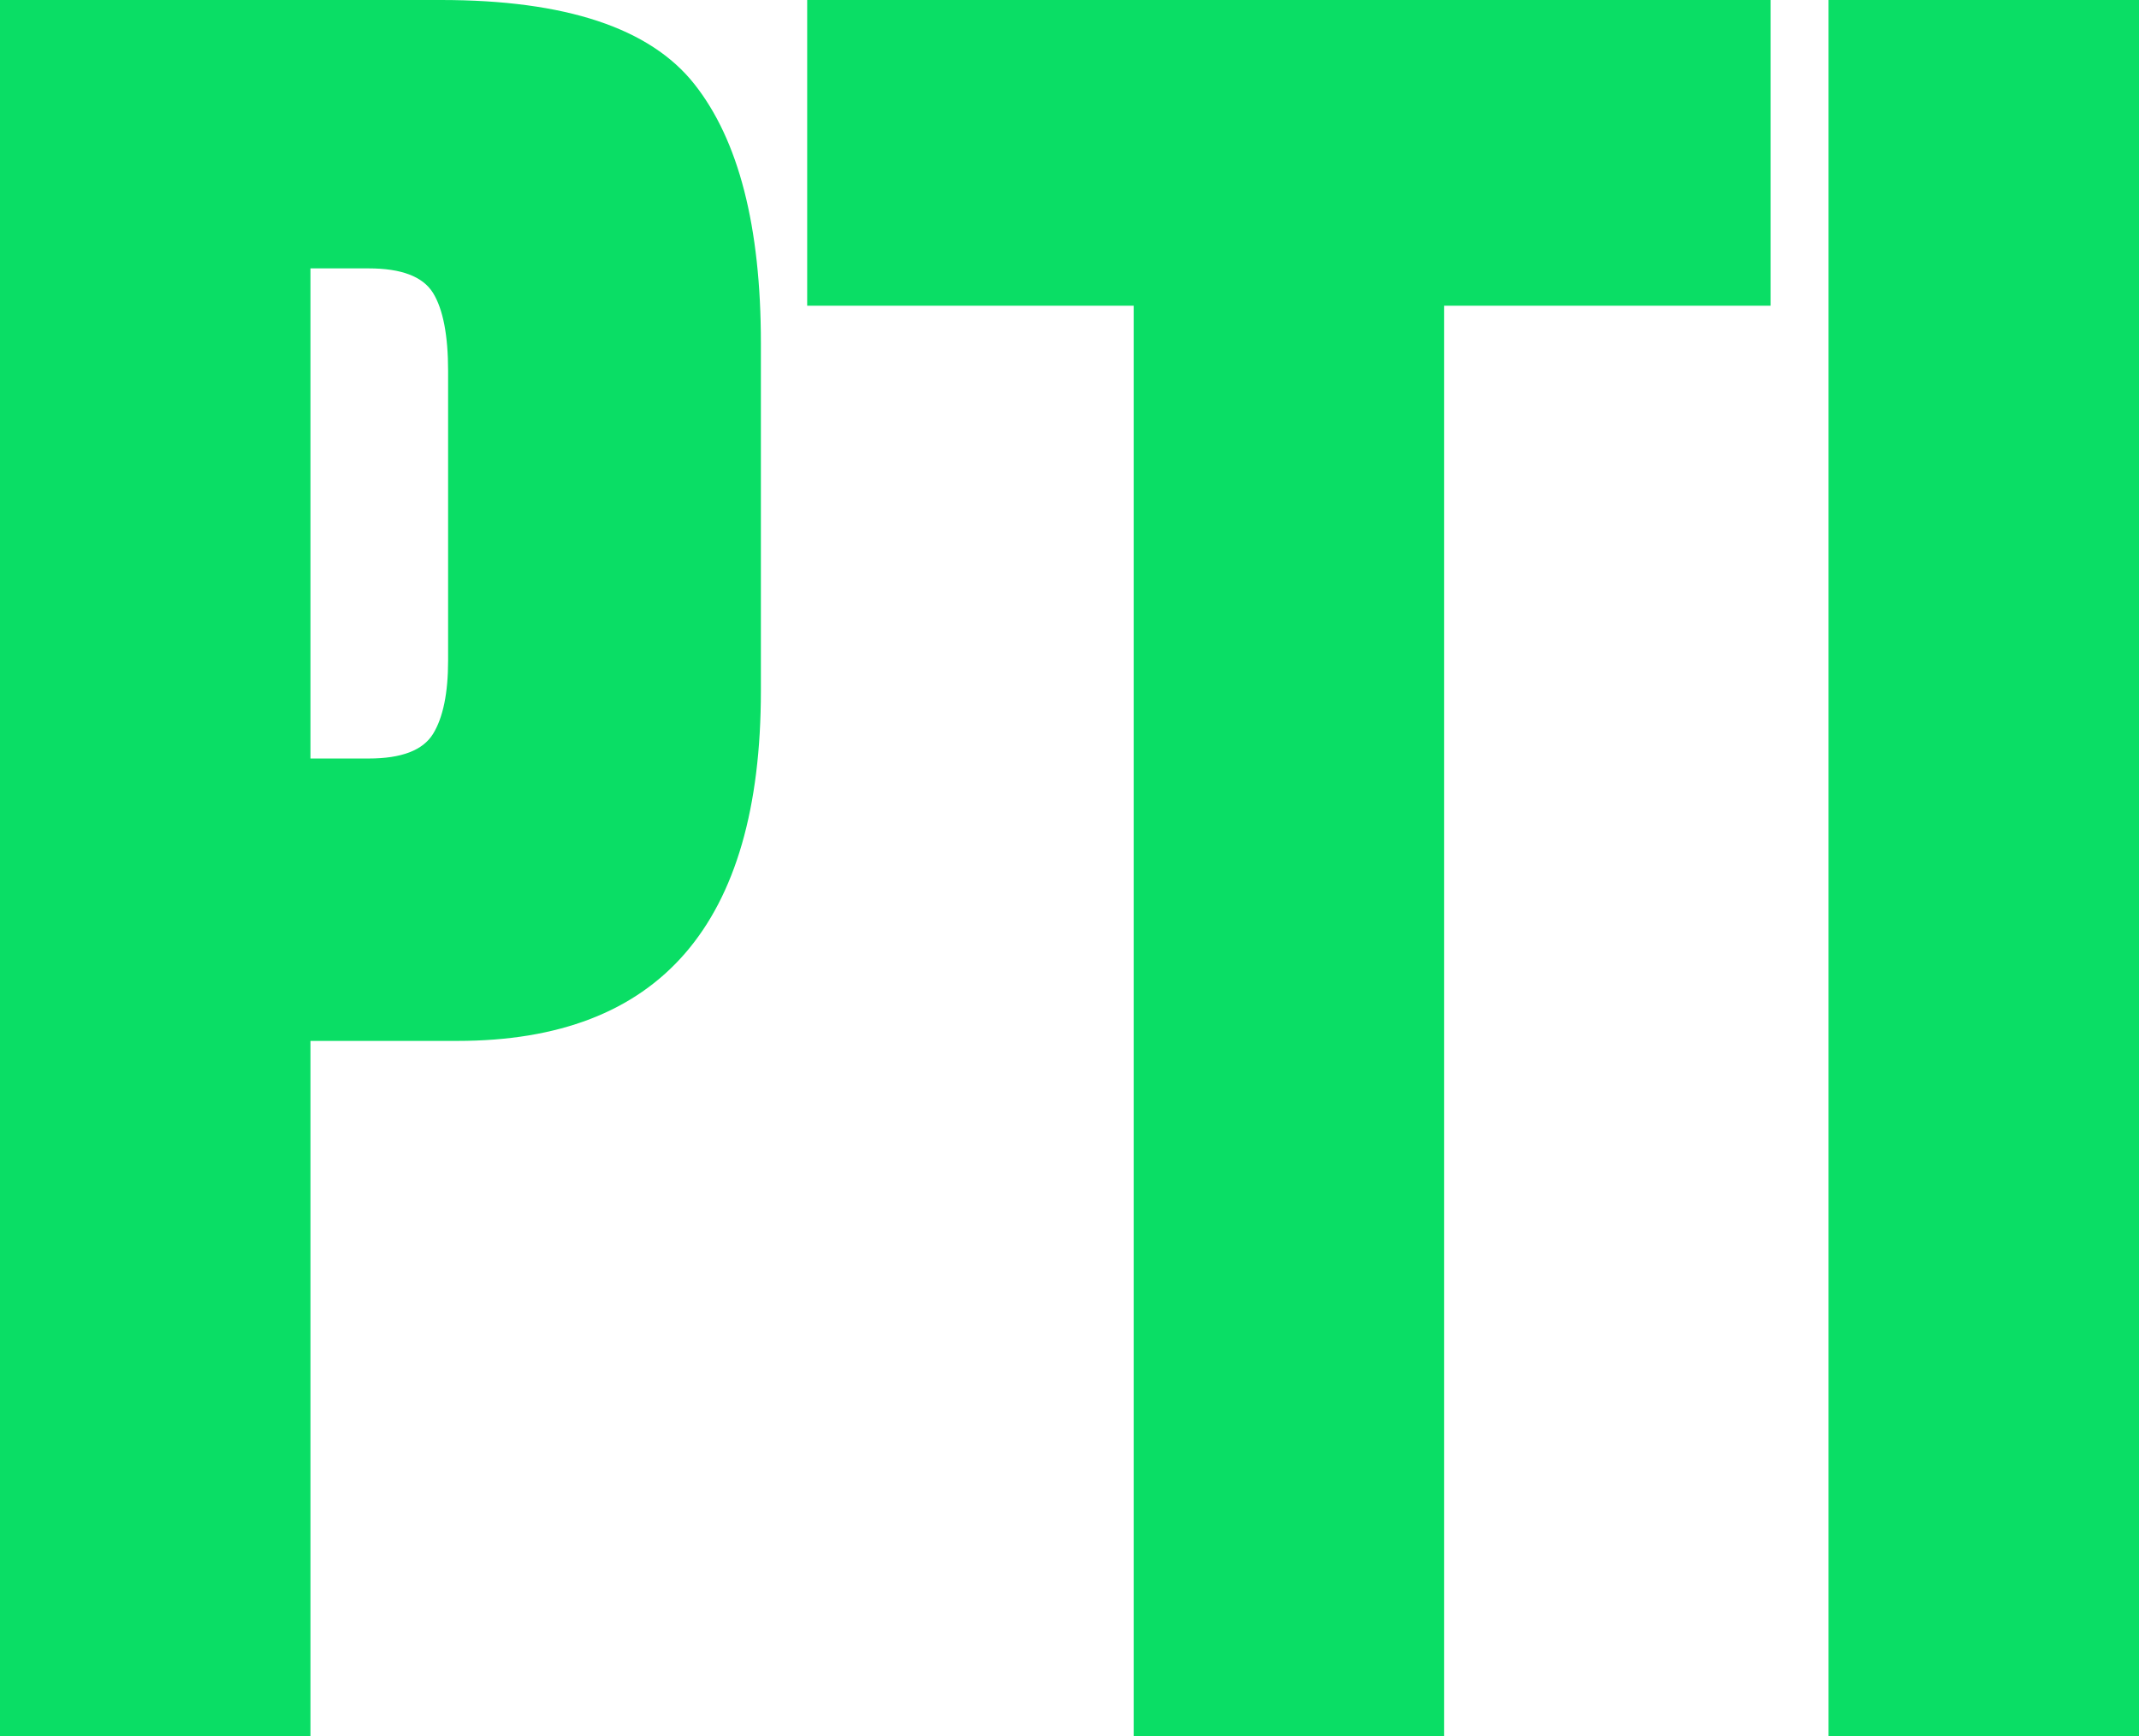 <?xml version="1.0" encoding="UTF-8"?><svg id="a" xmlns="http://www.w3.org/2000/svg" viewBox="0 0 369.56 300"><defs><style>.b{fill:#0ade65;}</style></defs><path class="b" d="M79.04,179.84h-25.4v120.16H0V0h76.21c21.5,0,36.09,4.84,43.75,14.52,7.66,9.67,11.5,24.6,11.5,44.76v60.08c0,40.32-17.48,60.48-52.42,60.48ZM53.64,46.37v84.68h10.07c5.65,0,9.34-1.41,11.1-4.24,1.74-2.82,2.61-7.06,2.61-12.7v-50c0-6.18-.87-10.69-2.61-13.51-1.76-2.82-5.45-4.23-11.1-4.23h-10.07Z"/><path class="b" d="M369.56,0v300h-53.64V0h53.64Z"/><polygon class="b" points="139.46 0 139.46 52.82 195.87 52.82 195.87 300 249.51 300 249.51 52.82 305.92 52.82 305.92 0 139.46 0"/></svg>